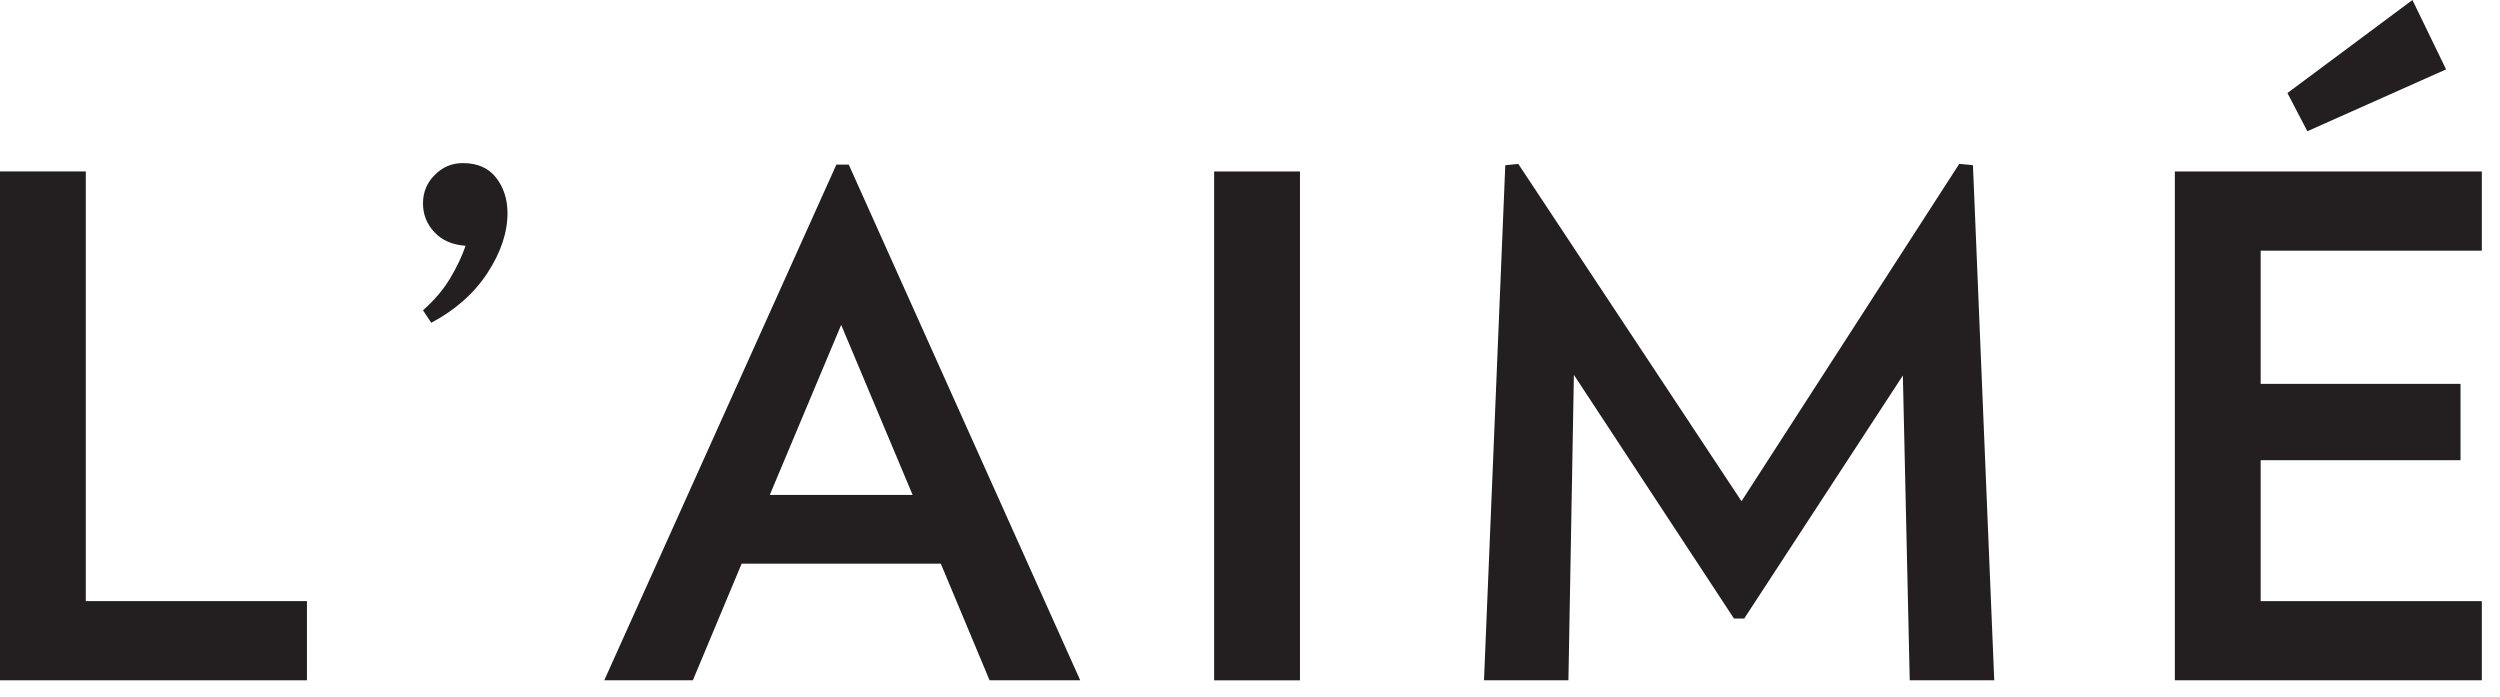 <svg xmlns="http://www.w3.org/2000/svg" width="122" height="34" viewBox="0 0 122 34" fill="none"><path fill-rule="evenodd" clip-rule="evenodd" d="M0 33.198V8.366H4.187V29.334H14.979V33.198H0Z" fill="#231F20"></path><path fill-rule="evenodd" clip-rule="evenodd" d="M24.766 10.398C24.766 11.347 24.441 12.317 23.794 13.312C23.144 14.308 22.23 15.123 21.045 15.752L20.642 15.143C21.2 14.645 21.644 14.128 21.966 13.583C22.291 13.041 22.542 12.514 22.72 11.993C22.074 11.949 21.567 11.728 21.198 11.329C20.828 10.937 20.642 10.47 20.642 9.926C20.642 9.384 20.832 8.92 21.214 8.539C21.594 8.153 22.051 7.959 22.585 7.959C23.303 7.959 23.844 8.199 24.21 8.673C24.579 9.148 24.766 9.722 24.766 10.398Z" fill="#231F20"></path><path fill-rule="evenodd" clip-rule="evenodd" d="M48.291 33.198L45.911 27.507H36.192L33.812 33.198H29.488L40.816 8.032H41.419L52.715 33.198H48.291ZM41.049 15.855L37.565 24.154H44.537L41.049 15.855Z" fill="#231F20"></path><path d="M59.25 8.368H63.438V33.2H59.25V8.368Z" fill="#231F20"></path><path fill-rule="evenodd" clip-rule="evenodd" d="M93.195 33.198L92.86 18.325L85.118 30.184H84.618L76.806 18.294L76.539 33.198H72.419L73.458 8.062L74.092 7.998L84.986 24.459L95.61 7.998L96.28 8.062L97.319 33.198H93.195Z" fill="#231F20"></path><path fill-rule="evenodd" clip-rule="evenodd" d="M106.133 33.198V8.366H121.113V12.232H110.321V18.734H120.074V22.459H110.321V29.334H121.113V33.198H106.133ZM112.599 6.404L111.627 4.54L117.727 -0L119.369 3.386L112.599 6.404Z" fill="#231F20"></path></svg>